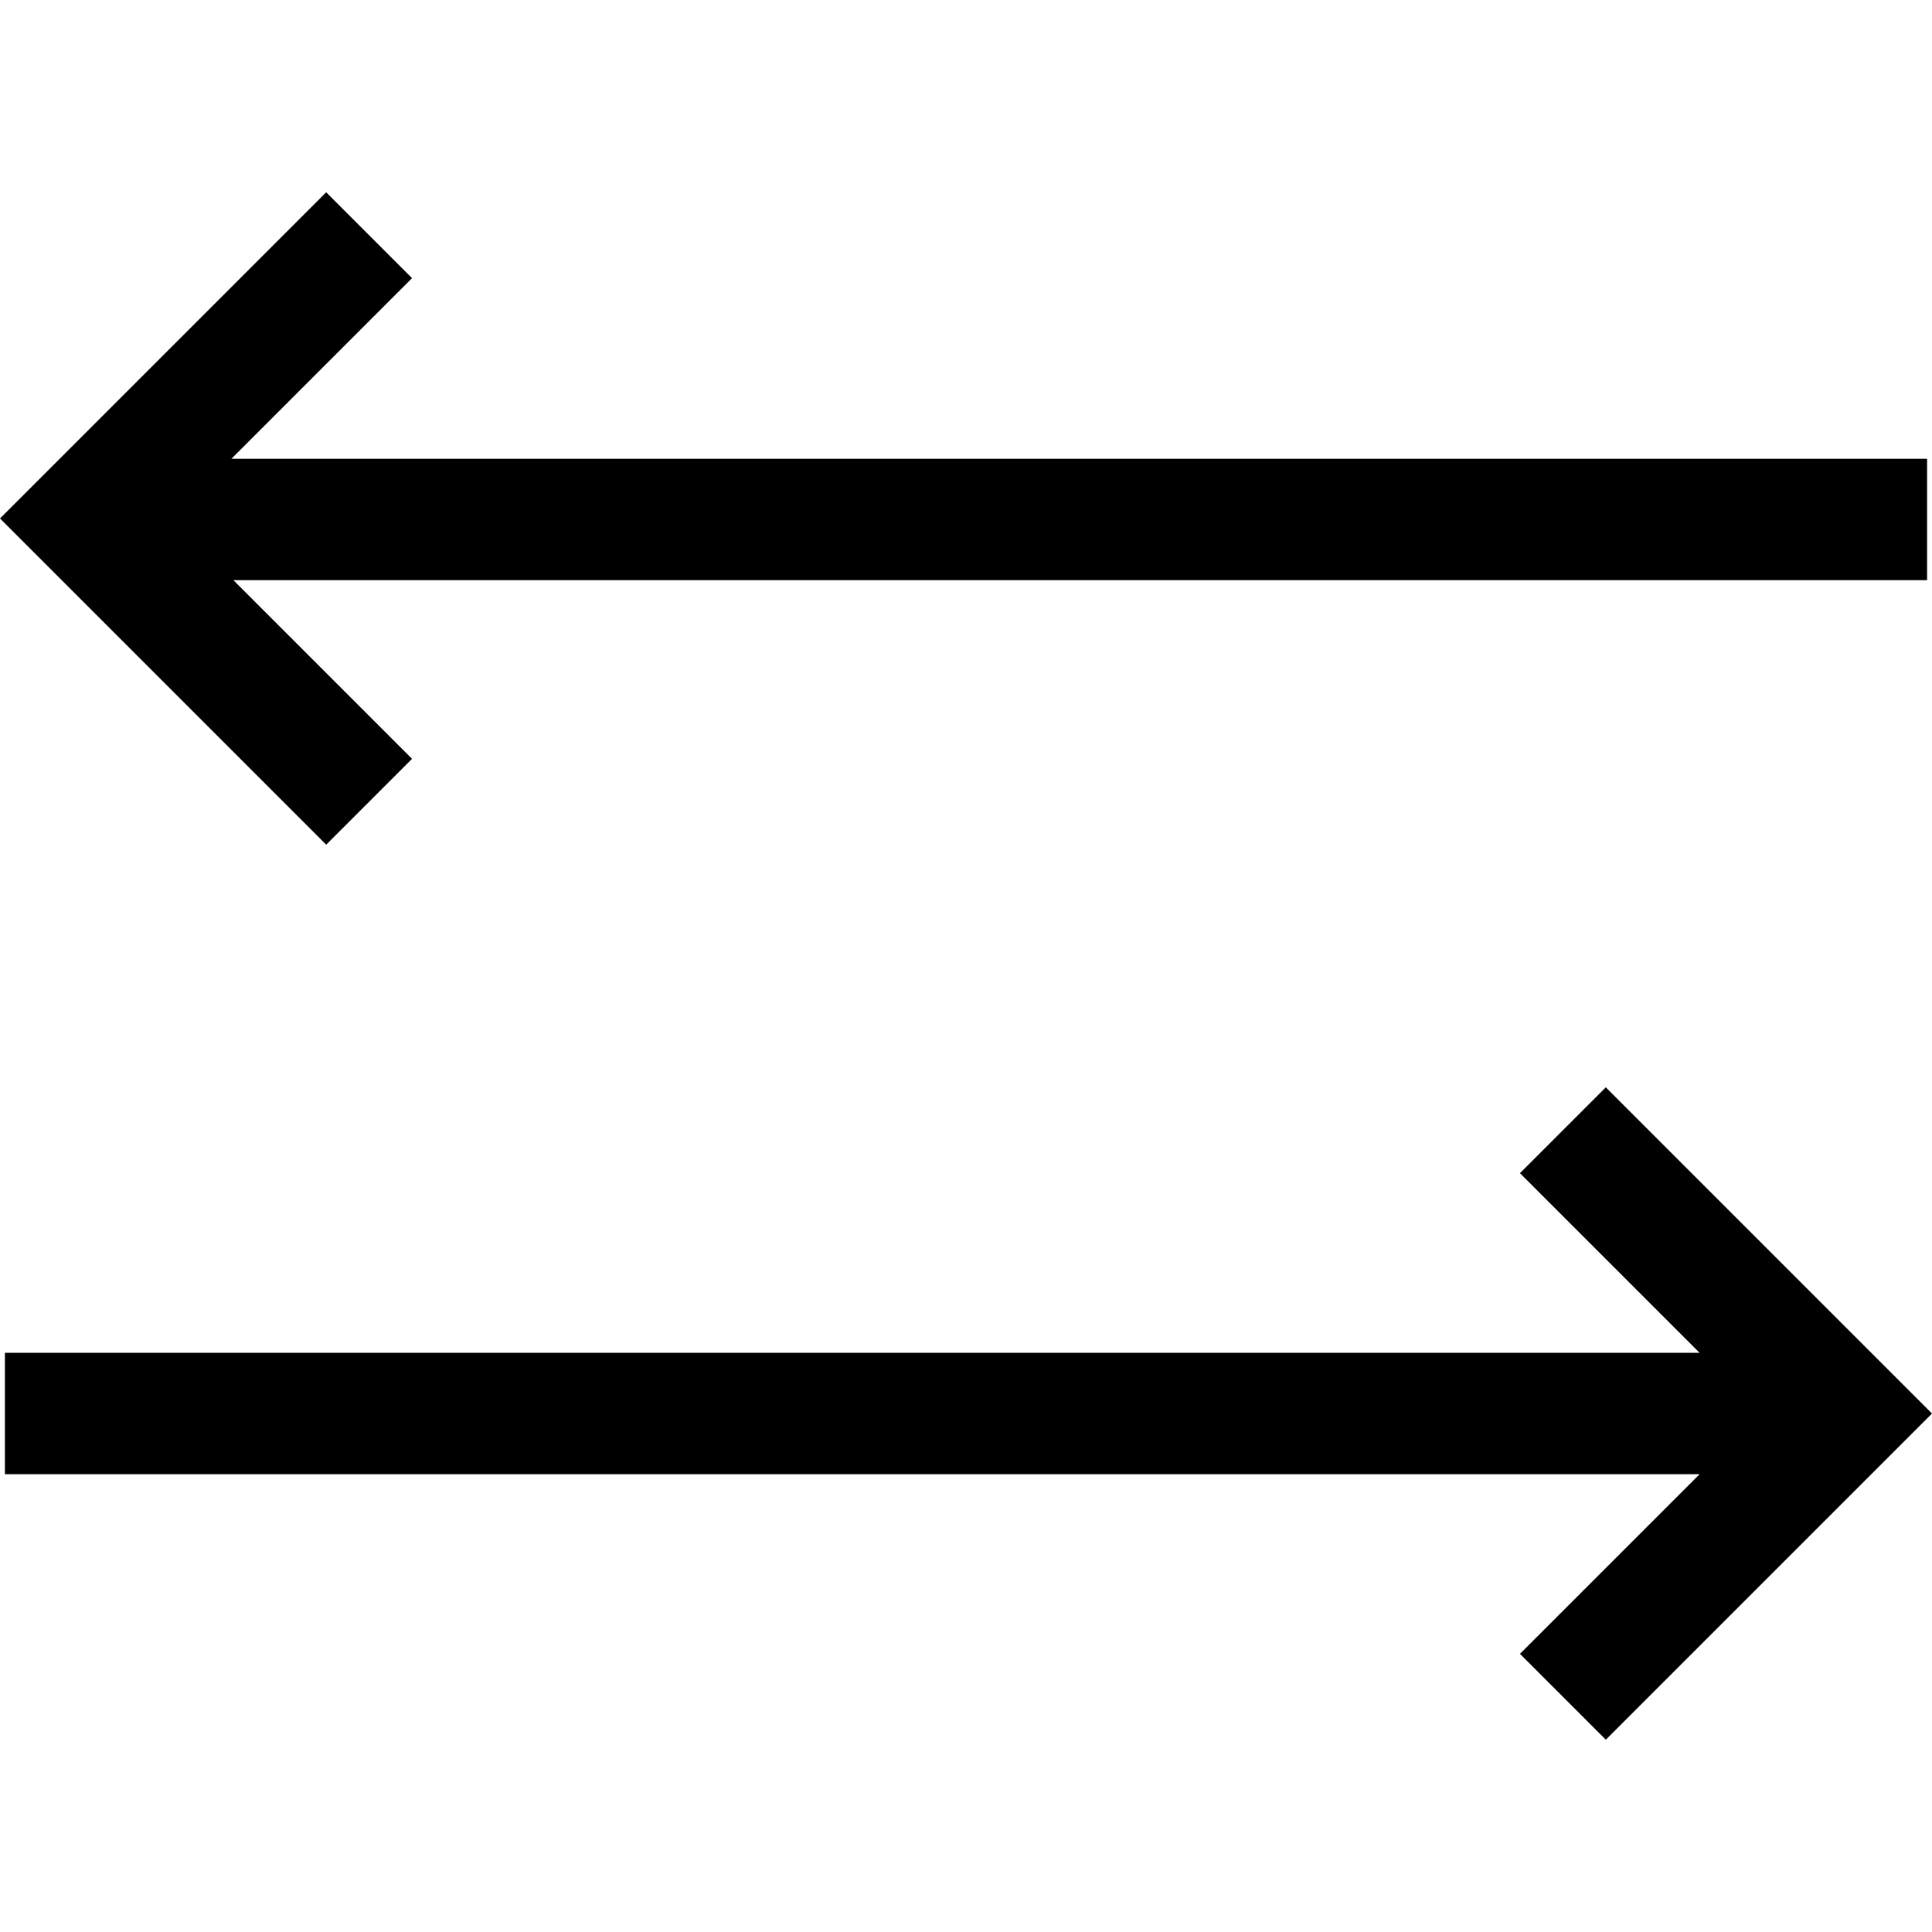 <?xml version="1.0" encoding="UTF-8"?> <!-- Generator: Adobe Illustrator 19.0.0, SVG Export Plug-In . SVG Version: 6.00 Build 0) --> <svg xmlns="http://www.w3.org/2000/svg" xmlns:xlink="http://www.w3.org/1999/xlink" id="Layer_1" x="0px" y="0px" viewBox="0 0 477.427 477.427" style="enable-background:new 0 0 477.427 477.427;" xml:space="preserve"> <g> <polygon points="101.82,187.52 57.673,143.372 476.213,143.372 476.213,113.372 57.181,113.372 101.82,68.733 80.607,47.519 0,128.126 80.607,208.733 "></polygon> <polygon points="396.82,268.694 375.607,289.907 420,334.301 1.213,334.301 1.213,364.301 420,364.301 375.607,408.694 396.82,429.907 477.427,349.301 "></polygon> </g> <g> </g> <g> </g> <g> </g> <g> </g> <g> </g> <g> </g> <g> </g> <g> </g> <g> </g> <g> </g> <g> </g> <g> </g> <g> </g> <g> </g> <g> </g> </svg> 